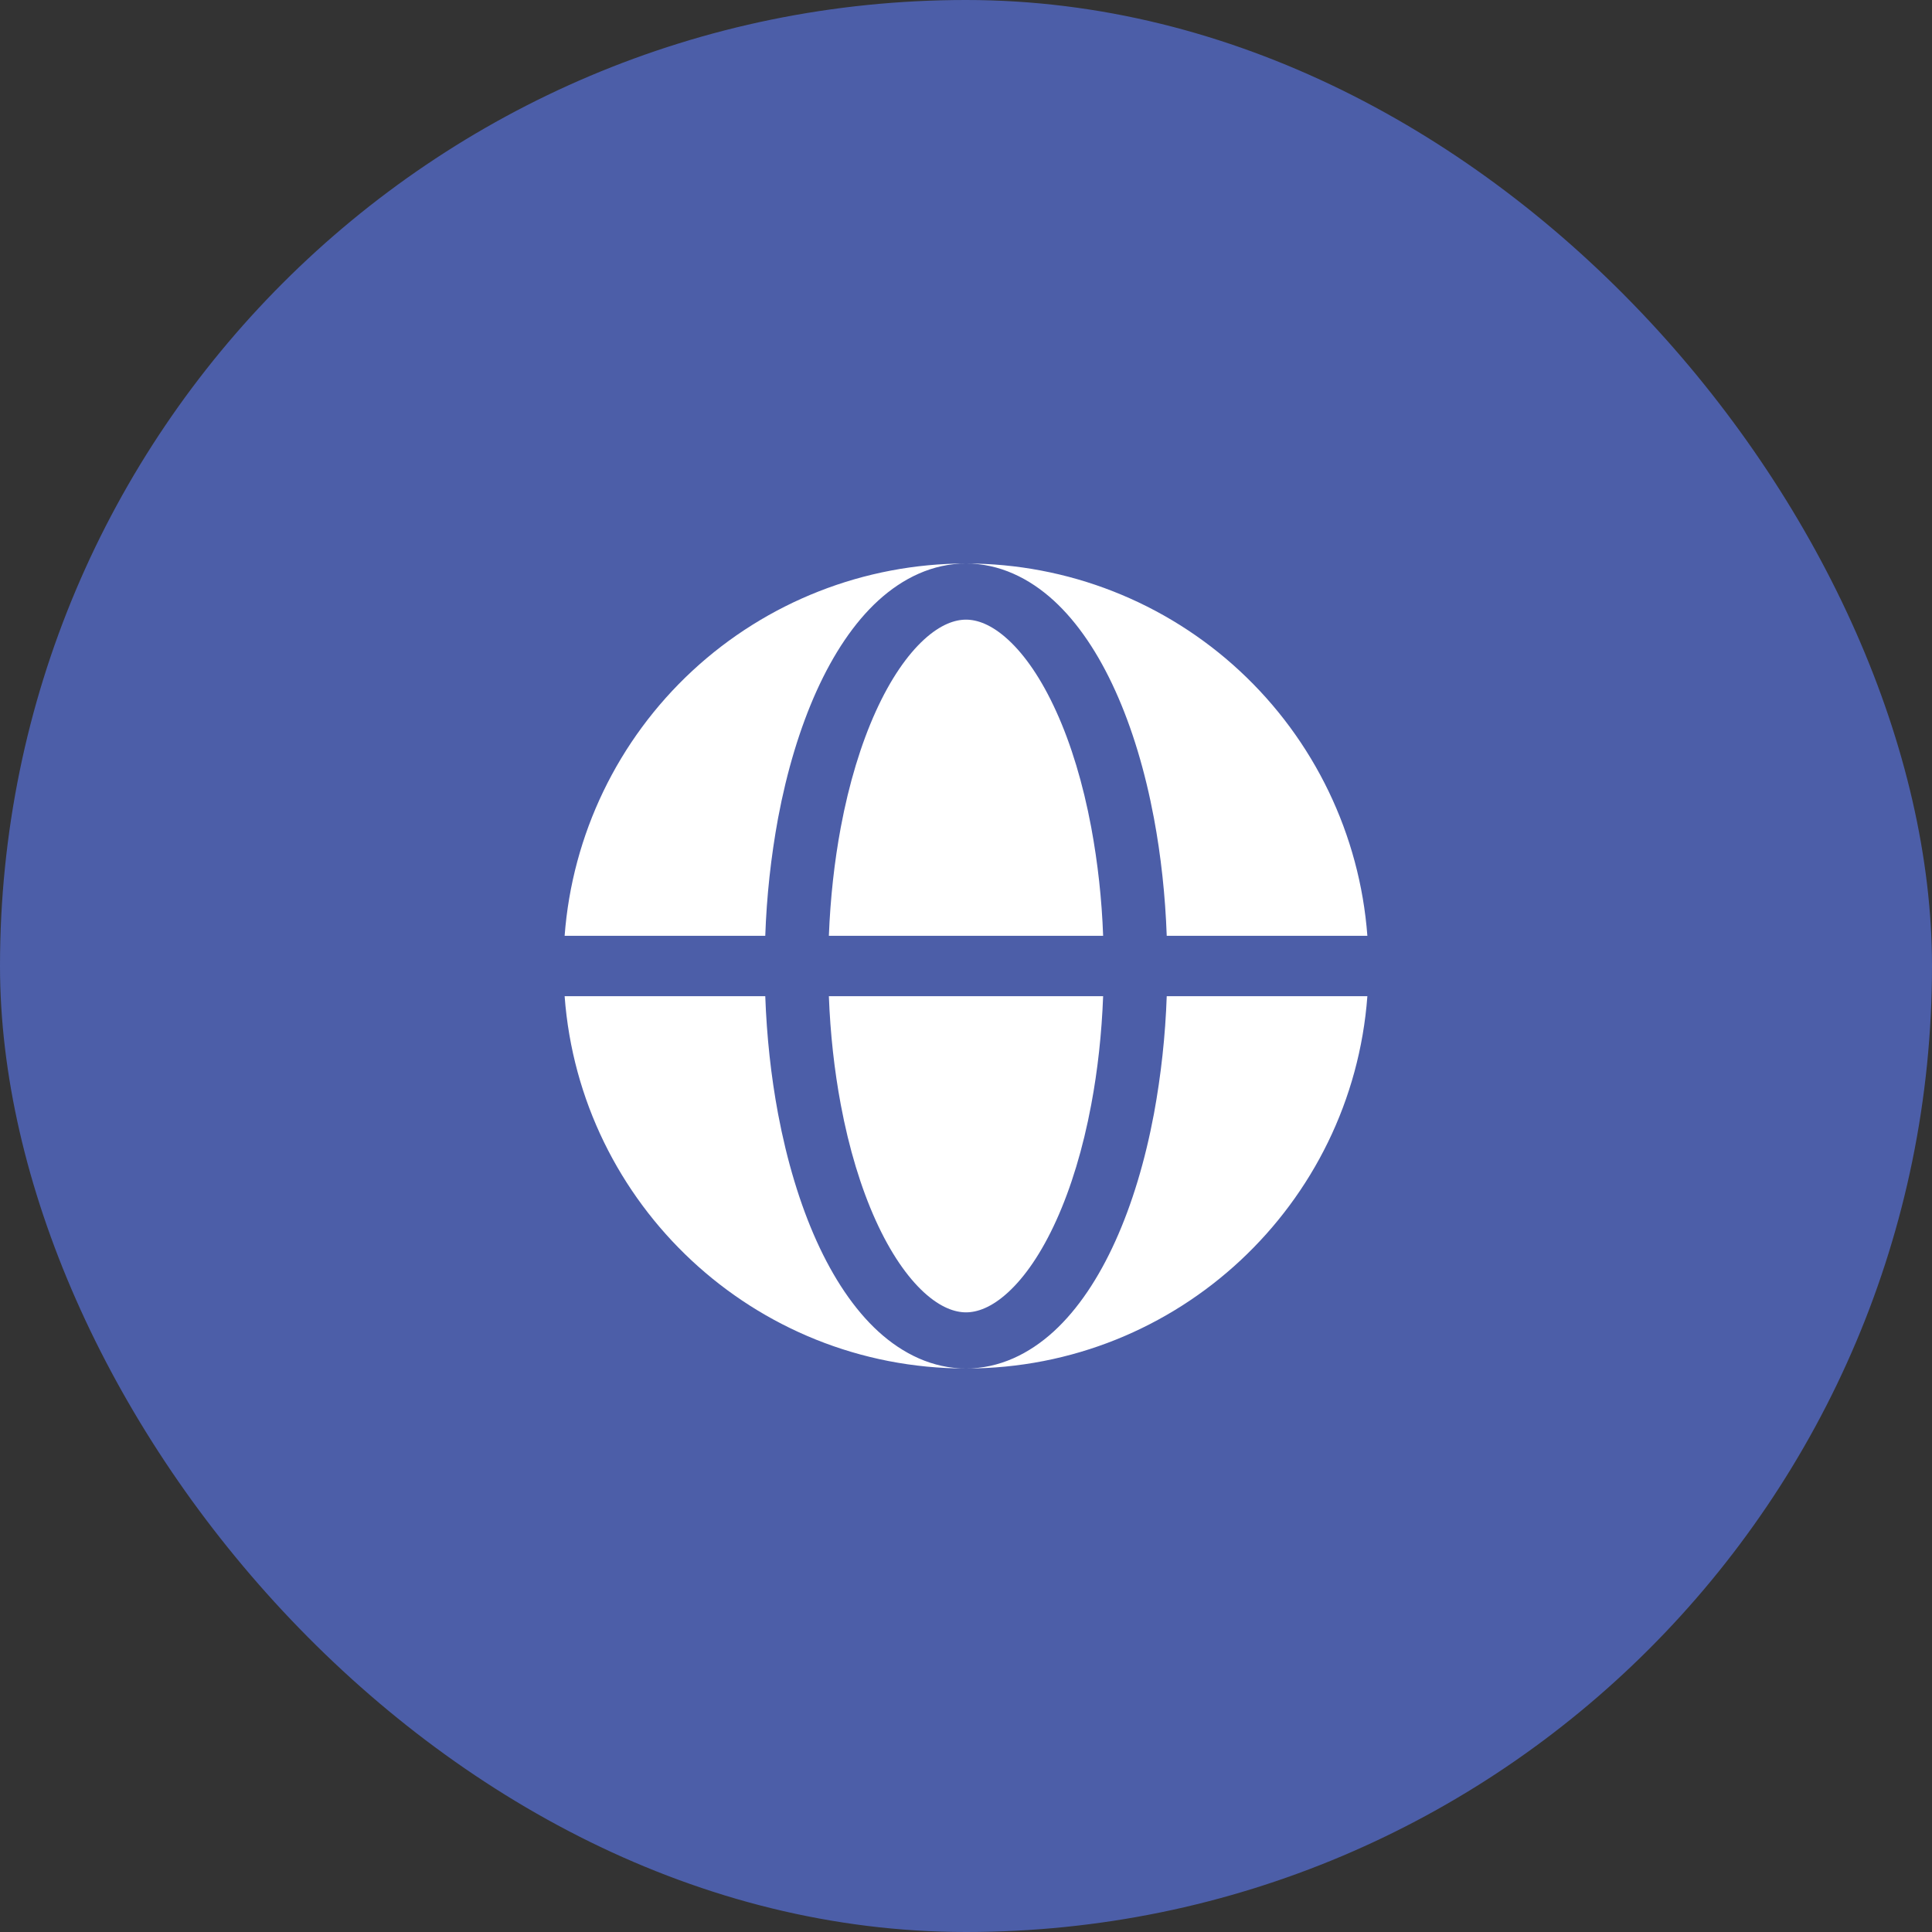 <svg width="100" height="100" viewBox="0 0 100 100" fill="none" xmlns="http://www.w3.org/2000/svg">
<rect x="0" y="0" width="100" height="100" fill="#333333" stroke="none"/>
<rect width="100" height="100" rx="50" fill="#4C5EA8"/>
<path fill-rule="evenodd" clip-rule="evenodd" d="M29.225 48.438C29.619 43.197 31.979 38.3 35.831 34.726C39.684 31.152 44.745 29.166 50 29.167C48.27 29.167 46.729 29.925 45.458 31.085C44.197 32.239 43.133 33.852 42.27 35.756C41.404 37.673 40.729 39.914 40.273 42.346C39.903 44.357 39.681 46.393 39.61 48.438H29.225ZM29.225 51.562H39.61C39.685 53.65 39.908 55.704 40.273 57.654C40.731 60.085 41.404 62.327 42.27 64.244C43.133 66.148 44.197 67.76 45.458 68.915C46.729 70.075 48.27 70.833 50 70.833C39.02 70.833 30.023 62.34 29.225 51.562Z" fill="white"/>
<path d="M50 32.073C49.427 32.073 48.688 32.317 47.827 33.104C46.961 33.898 46.092 35.142 45.325 36.835C44.563 38.519 43.944 40.55 43.519 42.821C43.186 44.608 42.977 46.504 42.902 48.438H57.098C57.03 46.553 56.824 44.675 56.481 42.821C56.056 40.55 55.44 38.519 54.675 36.835C53.909 35.142 53.042 33.898 52.175 33.106C51.313 32.317 50.573 32.073 50 32.073ZM43.519 57.179C43.944 59.45 44.563 61.481 45.325 63.164C46.092 64.858 46.961 66.102 47.825 66.894C48.688 67.683 49.429 67.927 50 67.927C50.573 67.927 51.313 67.683 52.173 66.896C53.042 66.102 53.909 64.858 54.675 63.164C55.438 61.481 56.056 59.45 56.481 57.179C56.817 55.392 57.025 53.496 57.098 51.562H42.902C42.975 53.496 43.184 55.392 43.519 57.179Z" fill="white"/>
<path d="M50 29.167C51.731 29.167 53.271 29.925 54.542 31.085C55.802 32.239 56.869 33.852 57.729 35.756C58.598 37.673 59.271 39.914 59.727 42.346C60.092 44.296 60.315 46.35 60.39 48.438H70.775C70.381 43.197 68.021 38.3 64.168 34.726C60.316 31.152 55.255 29.166 50 29.167ZM59.727 57.654C59.271 60.085 58.598 62.327 57.729 64.244C56.869 66.148 55.802 67.76 54.542 68.915C53.271 70.075 51.731 70.833 50 70.833C60.979 70.833 69.977 62.34 70.775 51.562H60.39C60.319 53.606 60.097 55.643 59.727 57.654Z" fill="white"/>
</svg>
